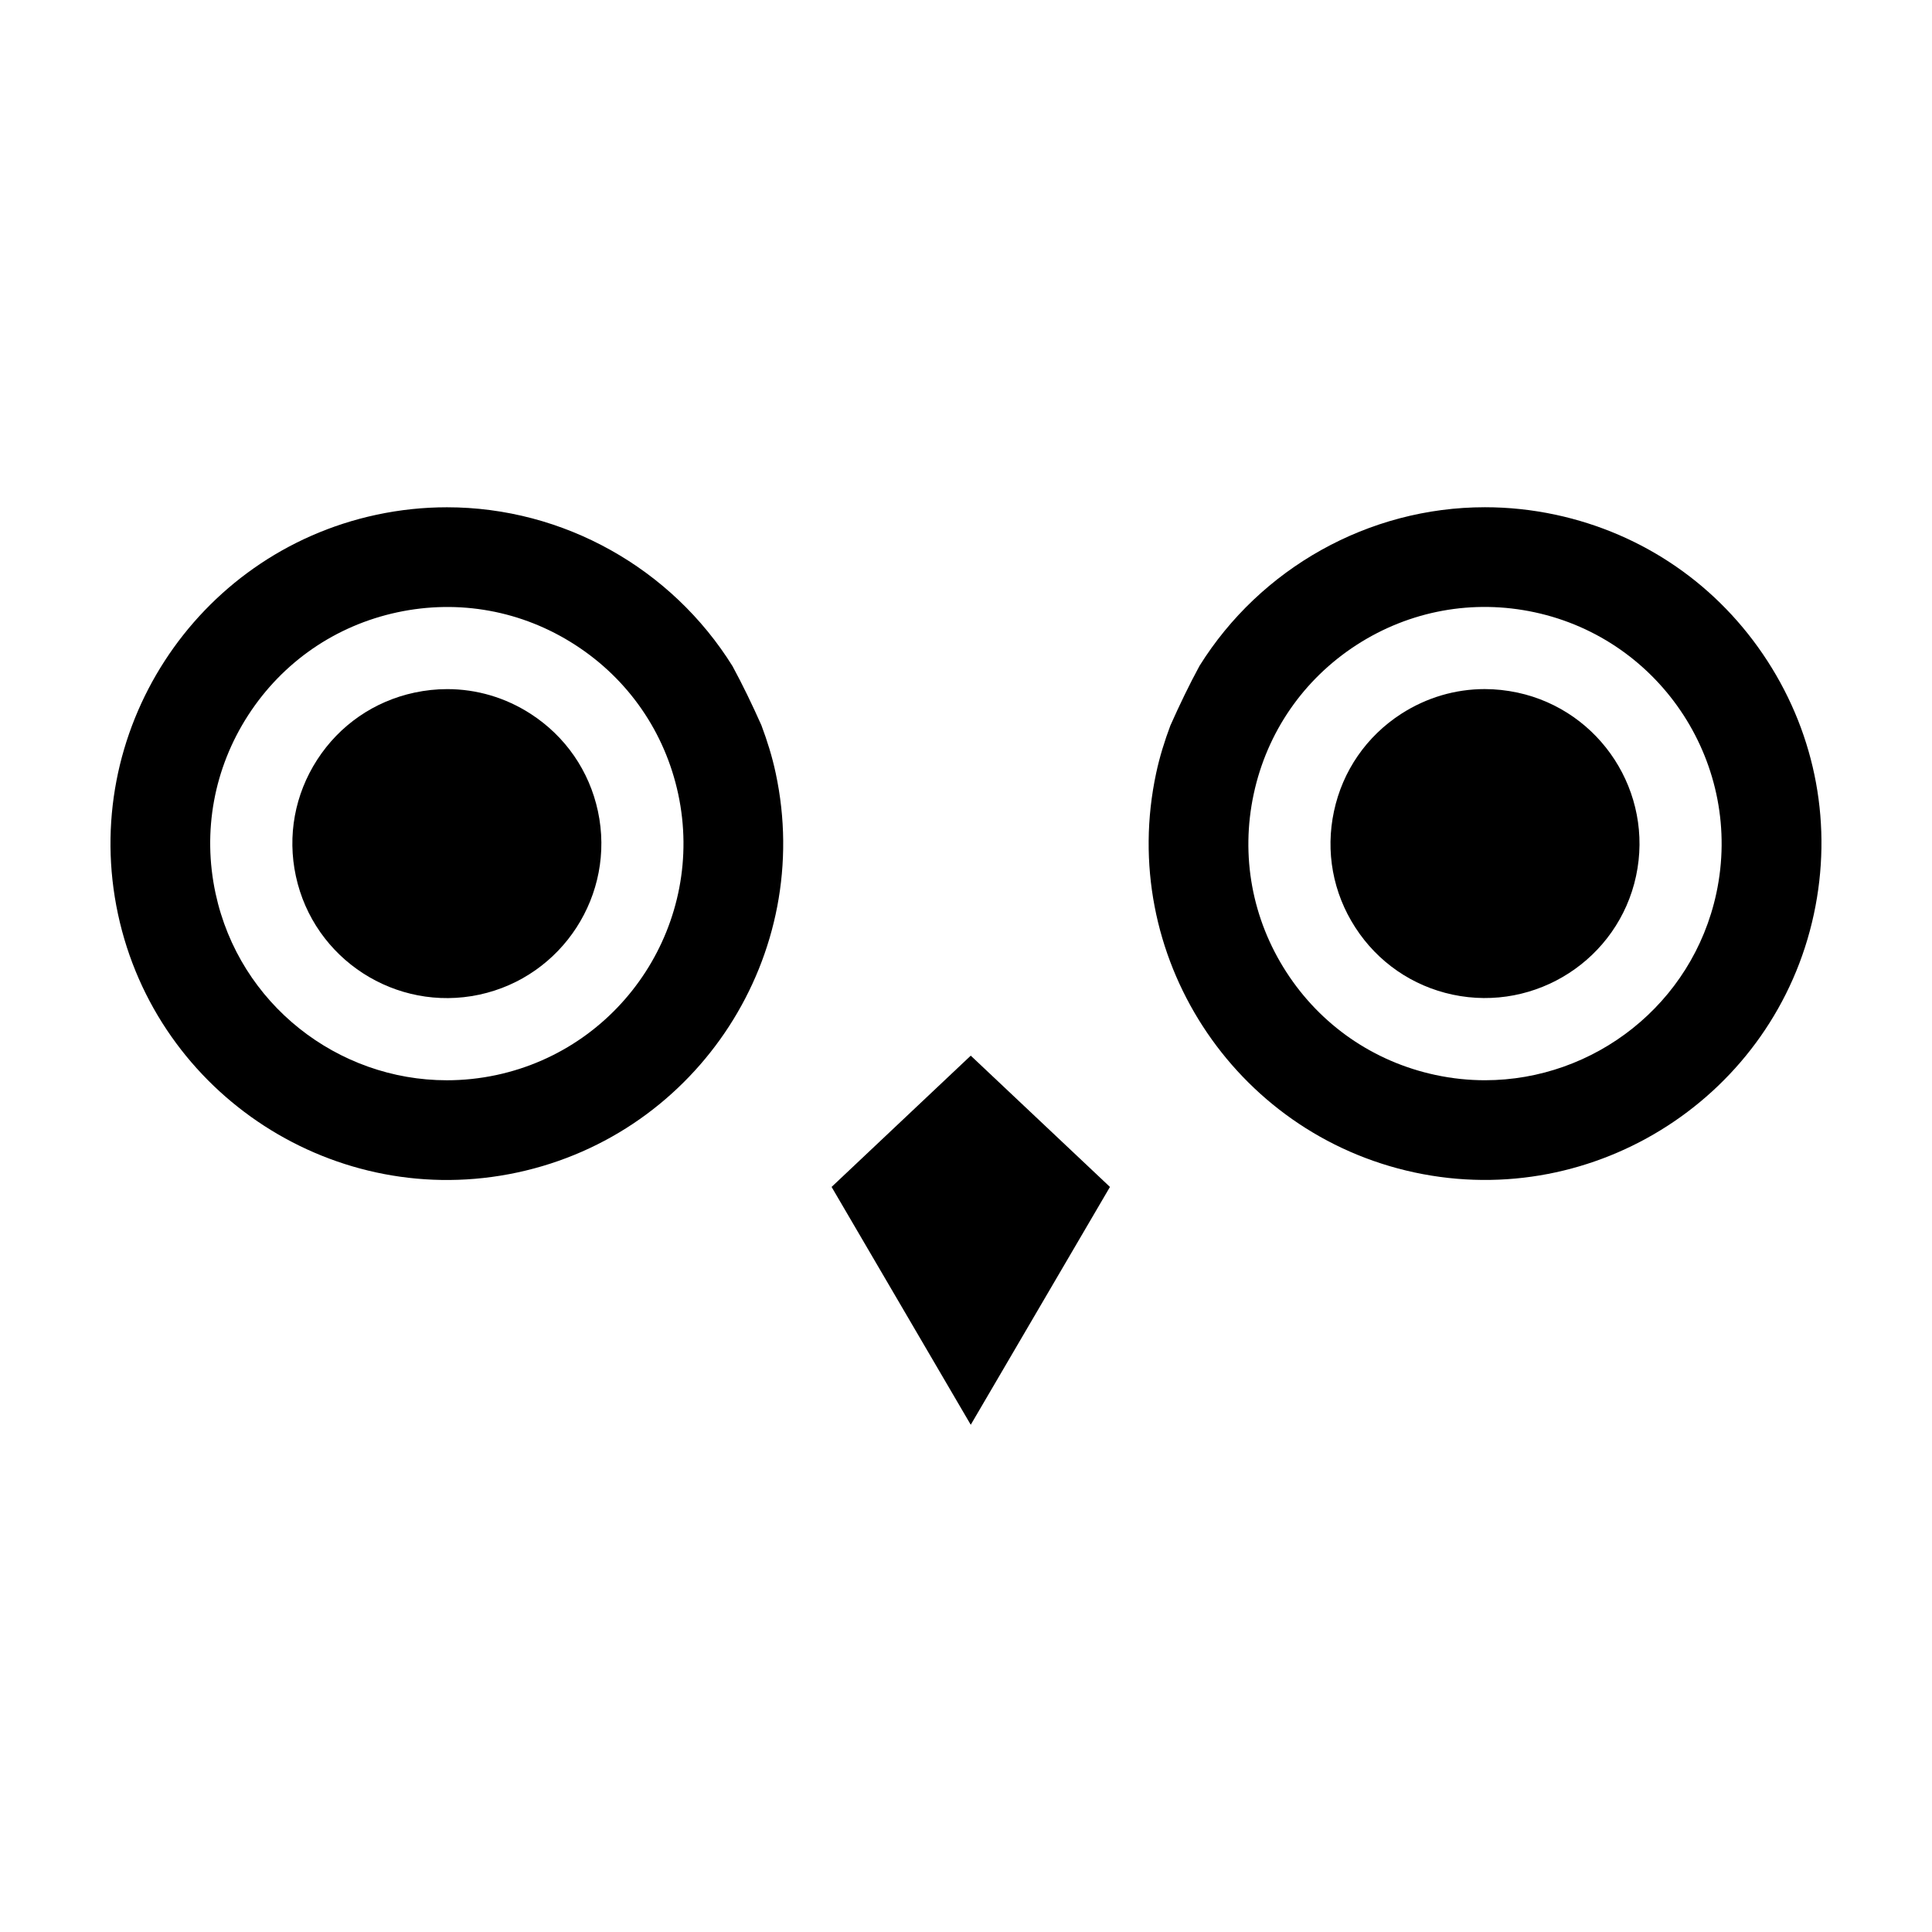 <?xml version="1.0" encoding="UTF-8"?>
<!-- Uploaded to: SVG Repo, www.svgrepo.com, Generator: SVG Repo Mixer Tools -->
<svg fill="#000000" width="800px" height="800px" version="1.1" viewBox="144 144 512 512" xmlns="http://www.w3.org/2000/svg">
 <g>
  <path d="m364.38 458.55 36.879 63.027 36.891-63.027-36.891-34.793z"/>
  <path d="m546.13 327.54c-2.883-0.613-5.789-0.926-8.66-0.926-7.805 0-15.445 2.246-22.156 6.578-9.18 5.934-15.508 15.094-17.793 25.789-2.297 10.695-0.293 21.637 5.652 30.816 5.934 9.18 15.094 15.508 25.785 17.793 22.078 4.699 43.887-9.383 48.617-31.438 4.731-22.066-9.371-43.875-31.445-48.613z"/>
  <path d="m556.25 280.41c-6.277-1.344-12.543-1.988-18.723-1.988-30.914 0-59.523 16.211-75.633 42.02-2.711 4.996-5.269 10.293-7.738 15.844-1.516 4.051-2.828 8.227-3.758 12.582-10.309 48.055 20.398 95.531 68.457 105.84 47.984 10.297 95.531-20.398 105.84-68.457 4.992-23.277 0.625-47.105-12.309-67.094-12.93-19.996-32.871-33.758-56.141-38.75zm42.602 100.31c-6.312 29.387-32.387 49.543-61.297 49.555-4.344 0-8.746-0.457-13.16-1.402-16.375-3.512-30.398-13.191-39.492-27.258-9.094-14.062-12.168-30.828-8.656-47.195 3.512-16.375 13.191-30.398 27.258-39.504 14.066-9.09 30.848-12.172 47.195-8.656 33.793 7.254 55.402 40.66 48.152 74.461z"/>
  <path d="m345.81 336.27c-2.453-5.512-4.992-10.77-7.684-15.734-16.102-25.855-44.738-42.102-75.676-42.102-6.176 0-12.438 0.645-18.711 1.988-48.07 10.309-78.77 57.789-68.469 105.84 10.312 48.059 57.812 78.762 105.84 68.457 48.059-10.312 78.766-57.793 68.457-105.84-0.93-4.363-2.238-8.543-3.762-12.605zm-70.23 92.617c-4.402 0.941-8.812 1.395-13.156 1.395-28.918 0-54.996-20.168-61.305-49.555-3.512-16.375-0.434-33.137 8.656-47.195 9.105-14.066 23.125-23.746 39.504-27.258 16.375-3.512 33.129-0.449 47.195 8.656 14.066 9.094 23.746 23.121 27.258 39.492 7.246 33.805-14.352 67.211-48.152 74.465z"/>
  <path d="m284.66 333.2c-6.707-4.344-14.348-6.578-22.141-6.578-2.883 0-5.789 0.309-8.676 0.926-10.695 2.289-19.855 8.613-25.789 17.793-5.934 9.18-7.949 20.133-5.652 30.816 4.731 22.066 26.512 36.16 48.617 31.441 22.062-4.742 36.168-26.547 31.438-48.617-2.289-10.688-8.617-19.844-17.797-25.781z"/>
 </g>
</svg>